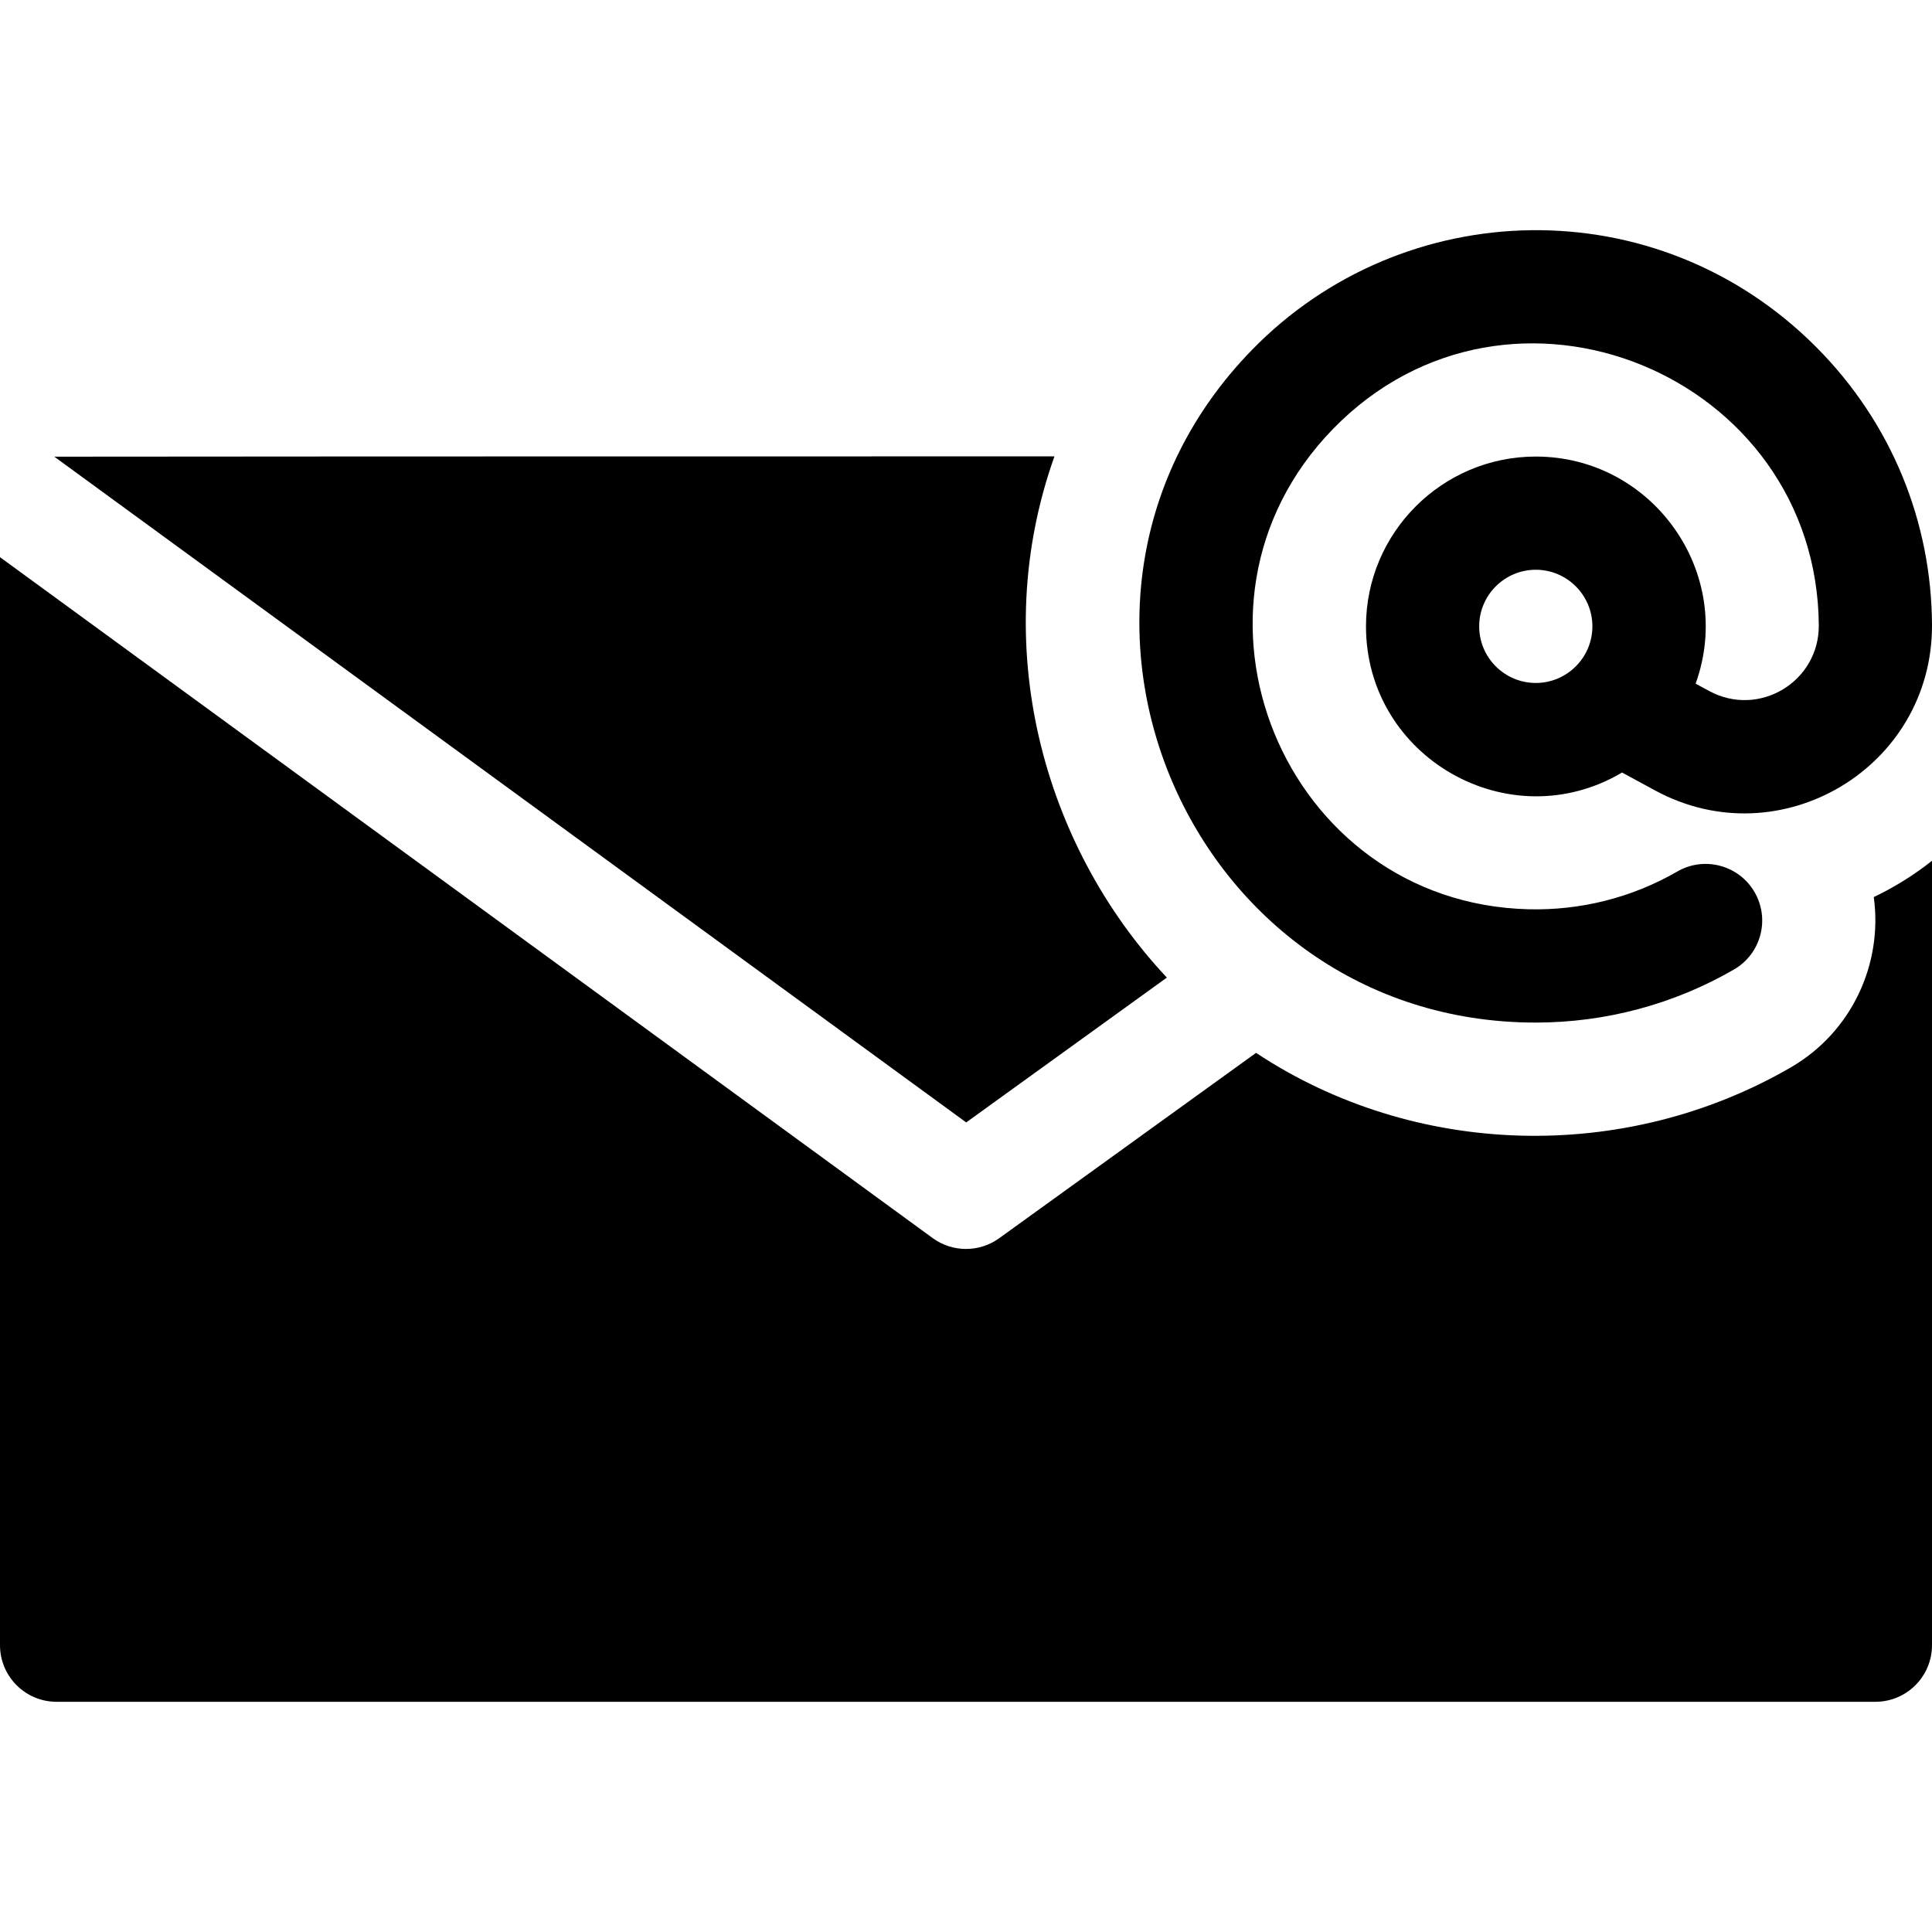 <svg height="512pt" viewBox="0 -61 512 512" width="512pt" xmlns="http://www.w3.org/2000/svg"><path d="m309.23 198.07c-32.988-35.137-47.461-88.602-29.789-138.129-128.113-.02-264.512.059-265.051.082l241.66 176.43zm0 0"/><path d="m474.531 221.902c-44.242 25.59-99.836 23.828-141.66-3.883l-68.09 49.133c-5.27 3.797-12.383 3.777-17.621-.051l-247.16-180.441v288.332c0 8.277 6.719 15 15 15h482c8.281 0 15-6.723 15-15v-207.883c-4.77 3.793-9.961 7.012-15.43 9.621 2.43 17.59-5.742 35.738-22.039 45.172zm0 0"/><path d="m406.973 209.992c18.492 0 36.605-4.84 52.539-14.059 7.172-4.148 9.621-13.324 5.473-20.496-4.145-7.172-13.324-9.621-20.492-5.473-11.922 6.895-25.559 10.352-39.449 10-64.887-1.645-97.414-80.418-51.785-127.285 46.848-48.129 128.312-14.457 128.742 52.094.043 14.938-15.875 24.504-29.09 17.332l-3.551-1.93c10.551-29.348-11.395-60.184-42.359-60.184-24.812 0-45 20.184-45 45 0 34.746 37.973 56.445 67.863 38.734l8.734 4.742c33.129 17.988 73.508-6.008 73.402-43.812-.117-27.164-10.574-53.504-30.734-73.727-42.223-42.34-109.383-40.395-149.508.824-64.664 66.422-17.109 178.238 75.215 178.238zm.027-90c-8.27 0-15-6.73-15-15 0-8.273 6.73-15 15-15s15 6.727 15 15c0 8.27-6.73 15-15 15zm0 0"/></svg>